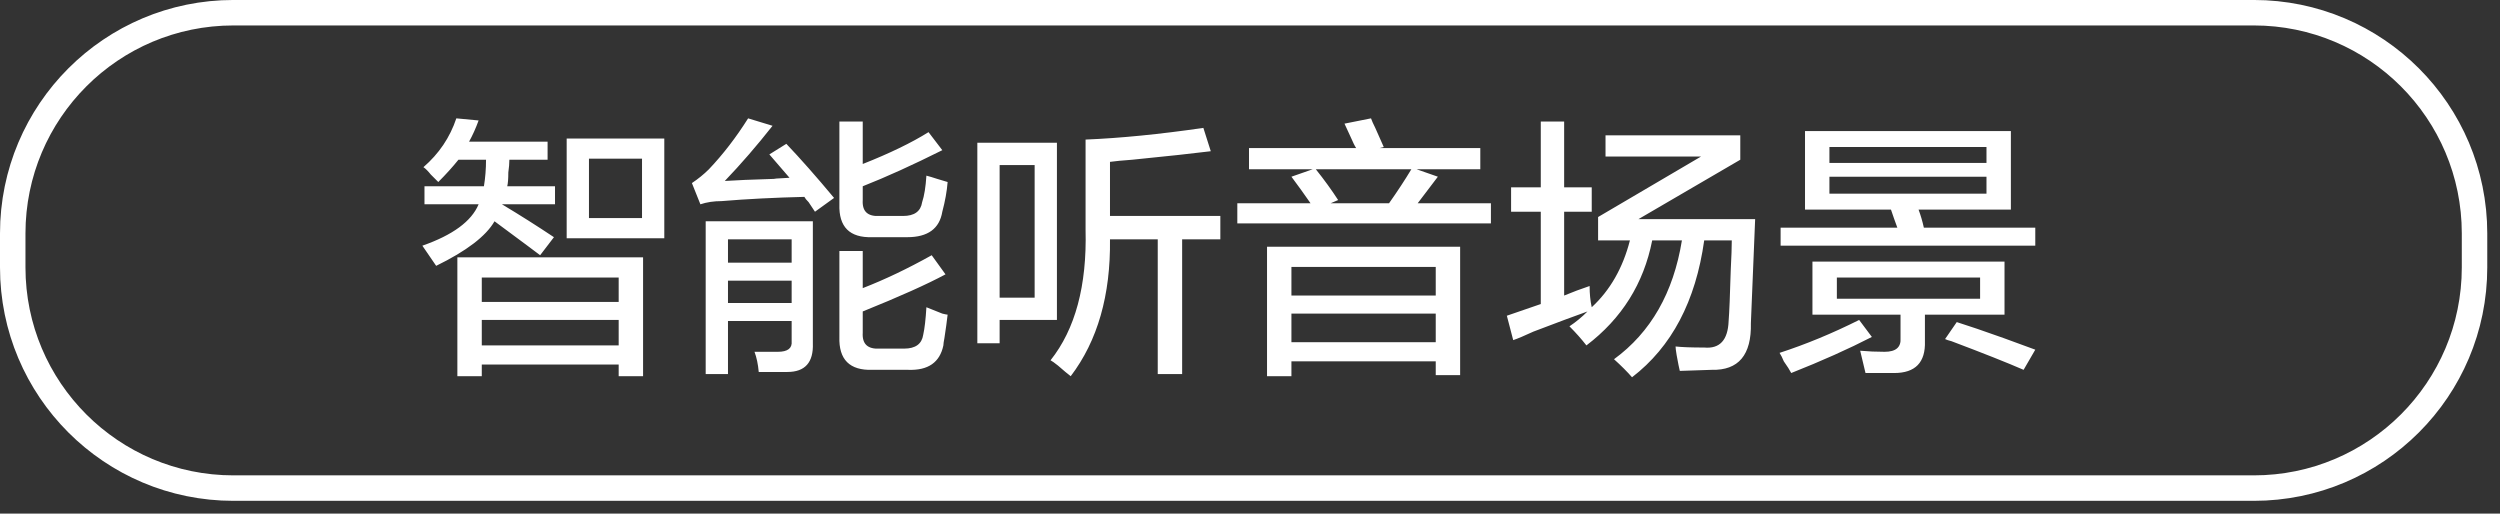 <svg 
 xmlns="http://www.w3.org/2000/svg"
 xmlns:xlink="http://www.w3.org/1999/xlink"
 width="147.25px" height="30.25px">
<rect width="100%" height="100%" fill="#333333" stroke="none"/>
<path fill-rule="evenodd"  fill="rgb(255, 255, 255)"
 d="M104.878,13.409 L111.753,13.409 C111.629,13.075 111.503,12.720 111.378,12.346 L106.315,12.346 L106.315,7.721 L118.441,7.721 L118.441,12.346 L113.003,12.346 C113.128,12.679 113.232,13.033 113.315,13.409 L119.878,13.409 L119.878,14.471 L104.878,14.471 L104.878,13.409 ZM117.004,8.659 L107.753,8.659 L107.753,9.596 L117.004,9.596 L117.004,8.659 ZM117.004,11.408 L117.004,10.408 L107.753,10.408 L107.753,11.408 L117.004,11.408 ZM110.253,19.846 C108.878,20.554 107.294,21.262 105.503,21.971 C105.419,21.804 105.274,21.575 105.066,21.282 C104.981,21.075 104.899,20.909 104.815,20.784 C106.357,20.283 107.919,19.638 109.504,18.845 L110.253,19.846 ZM103.127,19.033 C103.169,20.909 102.398,21.824 100.816,21.783 L98.940,21.846 C98.898,21.679 98.836,21.366 98.753,20.909 C98.711,20.658 98.691,20.491 98.691,20.408 C99.065,20.449 99.628,20.470 100.378,20.470 C101.294,20.554 101.774,20.033 101.816,18.908 C101.856,18.408 101.898,17.408 101.941,15.908 C101.982,15.117 102.002,14.533 102.002,14.158 L100.378,14.158 C99.877,17.742 98.461,20.429 96.127,22.221 C95.836,21.887 95.481,21.533 95.065,21.158 C97.232,19.575 98.565,17.242 99.065,14.158 L97.315,14.158 C96.815,16.700 95.523,18.763 93.440,20.345 C93.149,19.971 92.816,19.596 92.440,19.220 C92.816,18.971 93.169,18.679 93.503,18.345 C92.794,18.596 91.731,18.993 90.315,19.533 C89.773,19.784 89.378,19.951 89.128,20.033 L88.753,18.596 L90.752,17.908 L90.752,12.471 L89.003,12.471 L89.003,11.033 L90.752,11.033 L90.752,7.158 L92.128,7.158 L92.128,11.033 L93.753,11.033 L93.753,12.471 L92.128,12.471 L92.128,17.408 C92.628,17.201 93.128,17.013 93.628,16.846 C93.628,17.305 93.669,17.720 93.753,18.096 C94.835,17.096 95.586,15.783 96.003,14.158 L94.128,14.158 L94.128,12.783 L100.191,9.220 L94.565,9.220 L94.565,7.970 L102.503,7.970 L102.503,9.408 L96.503,12.908 L103.378,12.908 L103.127,19.033 ZM72.878,11.971 L77.190,11.971 C76.815,11.430 76.440,10.908 76.065,10.408 L77.316,9.971 L73.566,9.971 L73.566,8.722 L79.878,8.722 C79.793,8.596 79.690,8.388 79.565,8.095 C79.398,7.721 79.273,7.450 79.190,7.283 L80.753,6.971 C80.793,7.095 80.878,7.283 81.003,7.533 C81.211,7.992 81.378,8.367 81.503,8.659 L81.253,8.722 L87.190,8.722 L87.190,9.971 L83.440,9.971 L84.690,10.408 C84.316,10.908 83.919,11.430 83.503,11.971 L87.815,11.971 L87.815,13.158 L72.878,13.158 L72.878,11.971 ZM78.378,11.971 L81.815,11.971 C82.315,11.263 82.752,10.596 83.128,9.971 L77.503,9.971 C78.002,10.596 78.440,11.200 78.816,11.783 L78.378,11.971 ZM69.628,22.033 L68.191,22.033 L68.191,14.096 L65.378,14.096 C65.419,17.387 64.648,20.076 63.065,22.158 C62.898,22.033 62.649,21.824 62.316,21.533 C62.106,21.366 61.961,21.262 61.877,21.221 C63.335,19.387 64.023,16.825 63.940,13.534 L63.940,8.221 C65.981,8.137 68.294,7.909 70.878,7.533 L71.315,8.907 C70.315,9.033 68.773,9.200 66.690,9.408 C66.106,9.450 65.669,9.493 65.378,9.534 L65.378,12.720 L71.878,12.720 L71.878,14.096 L69.628,14.096 L69.628,22.033 ZM58.878,20.220 L57.565,20.220 L57.565,8.408 L62.253,8.408 L62.253,18.845 L58.878,18.845 L58.878,20.220 ZM60.940,17.532 L60.940,9.721 L58.878,9.721 L58.878,17.532 L60.940,17.532 ZM55.565,20.345 C55.356,21.345 54.668,21.824 53.502,21.783 L51.378,21.783 C50.044,21.824 49.398,21.178 49.440,19.846 L49.440,14.783 L50.815,14.783 L50.815,16.971 C52.106,16.470 53.461,15.825 54.877,15.033 L55.690,16.159 C54.606,16.742 52.981,17.471 50.815,18.345 L50.815,19.596 C50.773,20.262 51.106,20.574 51.815,20.533 L53.252,20.533 C53.919,20.533 54.294,20.262 54.377,19.721 C54.461,19.345 54.523,18.805 54.565,18.096 C54.773,18.180 55.086,18.304 55.502,18.471 C55.668,18.512 55.773,18.533 55.815,18.533 C55.773,18.908 55.710,19.367 55.627,19.909 C55.586,20.118 55.565,20.262 55.565,20.345 ZM51.815,12.720 L53.190,12.720 C53.856,12.720 54.231,12.451 54.314,11.908 C54.440,11.533 54.523,11.012 54.565,10.346 C54.731,10.388 54.940,10.450 55.190,10.533 C55.481,10.618 55.690,10.681 55.815,10.721 C55.773,11.263 55.668,11.845 55.502,12.471 C55.335,13.471 54.648,13.970 53.440,13.970 L51.378,13.970 C50.044,14.013 49.398,13.367 49.440,12.033 L49.440,7.158 L50.815,7.158 L50.815,9.659 C52.398,9.033 53.690,8.408 54.690,7.783 L55.502,8.846 C53.752,9.721 52.190,10.430 50.815,10.971 L50.815,11.783 C50.773,12.451 51.106,12.763 51.815,12.720 ZM47.628,11.908 C47.502,11.783 47.419,11.680 47.377,11.596 C45.628,11.638 44.003,11.720 42.502,11.845 C42.044,11.845 41.627,11.908 41.253,12.033 L40.753,10.783 C41.127,10.533 41.460,10.263 41.753,9.971 C42.585,9.095 43.356,8.095 44.064,6.971 L45.503,7.409 C44.585,8.575 43.648,9.659 42.690,10.659 C43.273,10.618 44.273,10.575 45.690,10.533 C45.440,10.533 45.710,10.513 46.502,10.471 L45.315,9.095 L46.315,8.471 C47.147,9.346 48.086,10.408 49.127,11.658 L48.002,12.471 C47.919,12.346 47.793,12.158 47.628,11.908 ZM33.377,8.158 L39.127,8.158 L39.127,14.033 L33.377,14.033 L33.377,8.158 ZM34.690,12.845 L37.815,12.845 L37.815,9.346 L34.690,9.346 L34.690,12.845 ZM32.627,13.970 L31.814,15.033 C31.647,14.909 31.398,14.721 31.065,14.471 C30.231,13.845 29.585,13.367 29.127,13.033 C28.627,13.908 27.481,14.783 25.690,15.658 C25.439,15.283 25.168,14.888 24.877,14.471 C26.668,13.845 27.773,13.033 28.190,12.033 L25.002,12.033 L25.002,10.971 L28.503,10.971 C28.585,10.471 28.627,9.950 28.627,9.408 L27.002,9.408 C26.668,9.825 26.272,10.263 25.815,10.721 C25.731,10.638 25.586,10.493 25.377,10.283 C25.210,10.075 25.065,9.929 24.940,9.846 C25.856,9.054 26.502,8.095 26.878,6.971 L28.190,7.095 C28.023,7.555 27.835,7.970 27.627,8.346 L32.253,8.346 L32.253,9.408 L30.002,9.408 C30.002,9.617 29.981,9.867 29.940,10.158 C29.940,10.533 29.918,10.805 29.877,10.971 L32.690,10.971 L32.690,12.033 L29.565,12.033 C30.606,12.657 31.628,13.305 32.627,13.970 ZM37.877,22.158 L36.440,22.158 L36.440,21.470 L28.377,21.470 L28.377,22.158 L26.939,22.158 L26.939,15.158 L37.877,15.158 L37.877,22.158 ZM36.440,16.346 L28.377,16.346 L28.377,17.783 L36.440,17.783 L36.440,16.346 ZM36.440,18.845 L28.377,18.845 L28.377,20.345 L36.440,20.345 L36.440,18.845 ZM47.877,20.220 C47.919,21.345 47.419,21.909 46.377,21.909 C45.877,21.909 45.315,21.909 44.690,21.909 C44.648,21.449 44.565,21.054 44.440,20.721 C44.940,20.721 45.398,20.721 45.815,20.721 C46.398,20.721 46.668,20.511 46.628,20.096 L46.628,18.908 L42.878,18.908 L42.878,22.033 L41.565,22.033 L41.565,13.033 L47.877,13.033 L47.877,20.220 ZM46.628,14.096 L42.878,14.096 L42.878,15.470 L46.628,15.470 L46.628,14.096 ZM46.628,16.533 L42.878,16.533 L42.878,17.846 L46.628,17.846 L46.628,16.533 ZM86.002,22.095 L84.565,22.095 L84.565,21.282 L76.065,21.282 L76.065,22.158 L74.628,22.158 L74.628,14.533 L86.002,14.533 L86.002,22.095 ZM84.565,15.721 L76.065,15.721 L76.065,17.408 L84.565,17.408 L84.565,15.721 ZM84.565,18.471 L76.065,18.471 L76.065,20.157 L84.565,20.157 L84.565,18.471 ZM111.941,19.909 L111.941,18.533 L106.753,18.533 L106.753,15.409 L118.066,15.409 L118.066,18.533 L113.378,18.533 L113.378,20.096 C113.420,21.345 112.815,21.971 111.566,21.971 C111.148,21.971 110.586,21.971 109.878,21.971 L109.565,20.658 C110.023,20.699 110.503,20.721 111.003,20.721 C111.669,20.721 111.981,20.449 111.941,19.909 ZM116.628,17.595 L116.628,16.346 L108.191,16.346 L108.191,17.595 L116.628,17.595 ZM118.003,19.909 C118.795,20.200 119.419,20.429 119.878,20.596 L119.190,21.783 C118.232,21.366 116.816,20.804 114.940,20.096 C114.773,20.055 114.649,20.013 114.565,19.971 L115.253,18.971 C115.919,19.180 116.837,19.492 118.003,19.909 Z"/>
<path fill-rule="evenodd"  stroke="rgb(255, 255, 255)" stroke-width="1.5px" stroke-linecap="butt" stroke-linejoin="miter" fill="none"
 d="M13.750,0.749 L132.750,0.749 C139.930,0.749 145.750,6.570 145.750,13.749 L145.750,15.749 C145.750,22.929 139.930,28.749 132.750,28.749 L13.750,28.749 C6.570,28.749 0.750,22.929 0.750,15.749 L0.750,13.749 C0.750,6.570 6.570,0.749 13.750,0.749 Z"/>
</svg>
